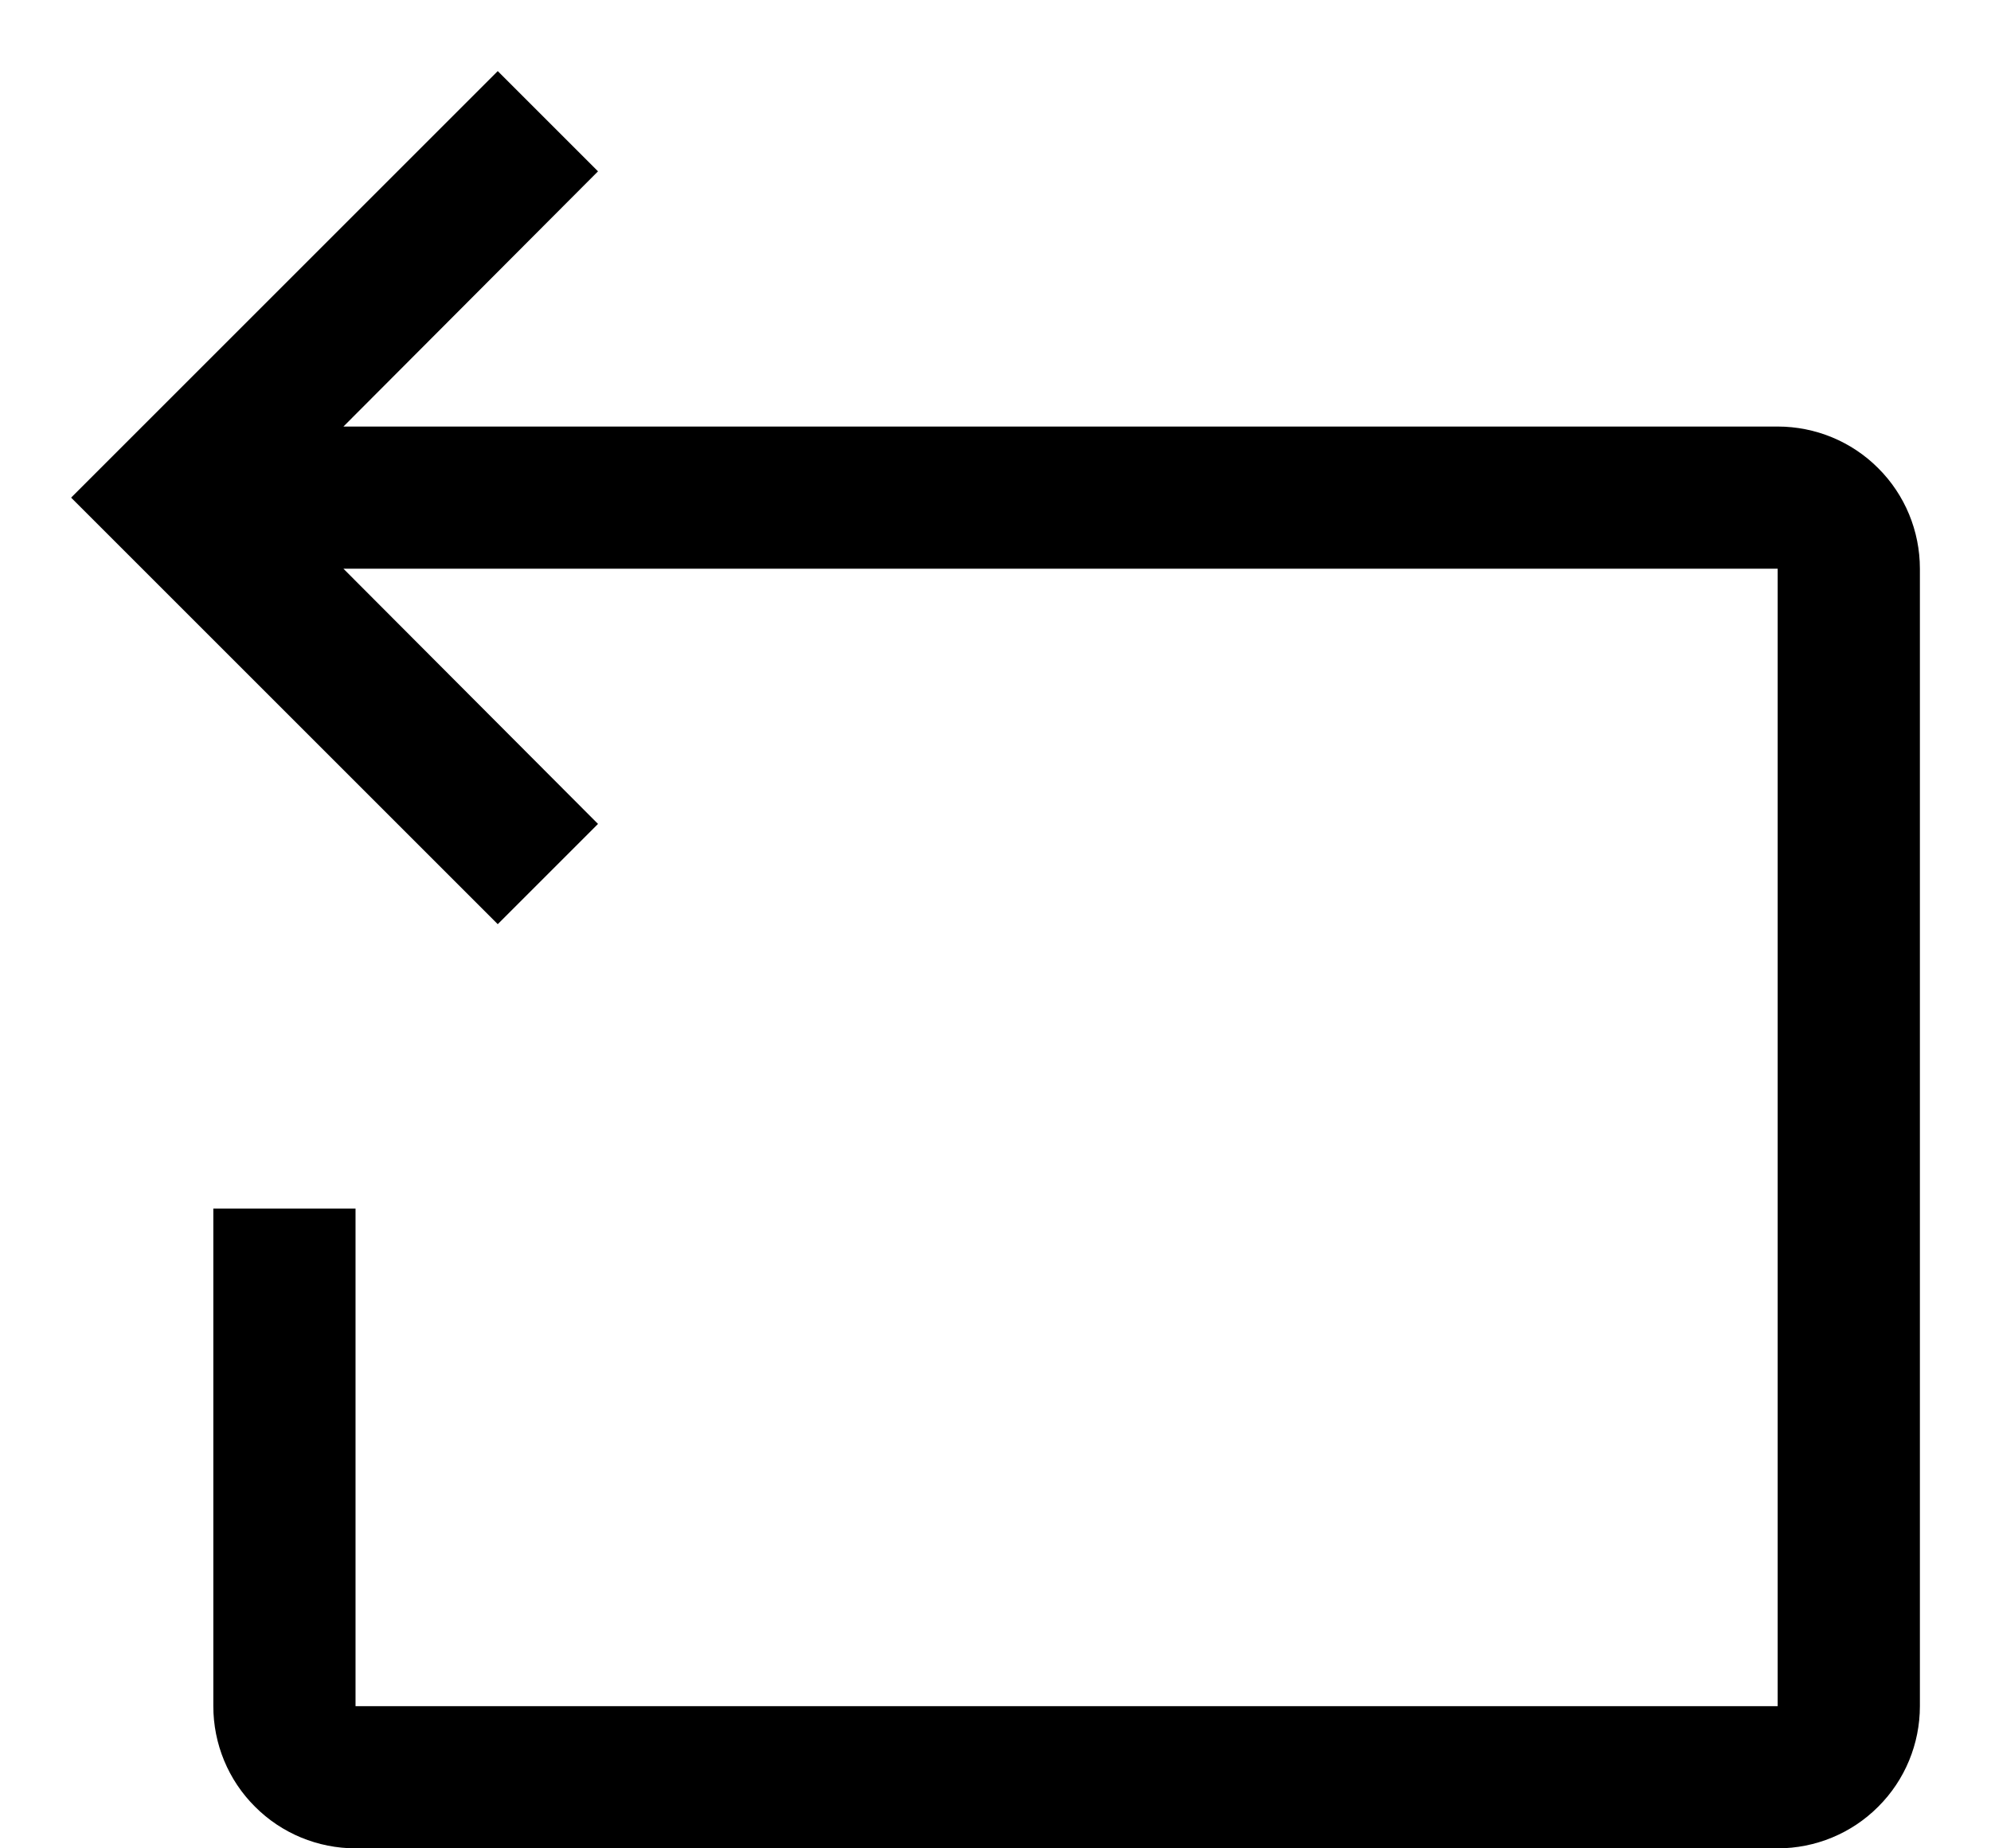 <svg width="14" height="13" viewBox="0 0 14 13" fill="none" xmlns="http://www.w3.org/2000/svg">
<path d="M12.5 3H2.415L4.205 1.205L3.5 0.5L0.5 3.5L3.5 6.5L4.205 5.795L2.415 4H12.5V12H2.5V8.5H1.5V12C1.5 12.265 1.605 12.52 1.793 12.707C1.98 12.895 2.235 13 2.5 13H12.5C12.765 13 13.02 12.895 13.207 12.707C13.395 12.52 13.5 12.265 13.5 12V4C13.5 3.735 13.395 3.48 13.207 3.293C13.02 3.105 12.765 3 12.5 3Z" fill="black"/>
</svg>
